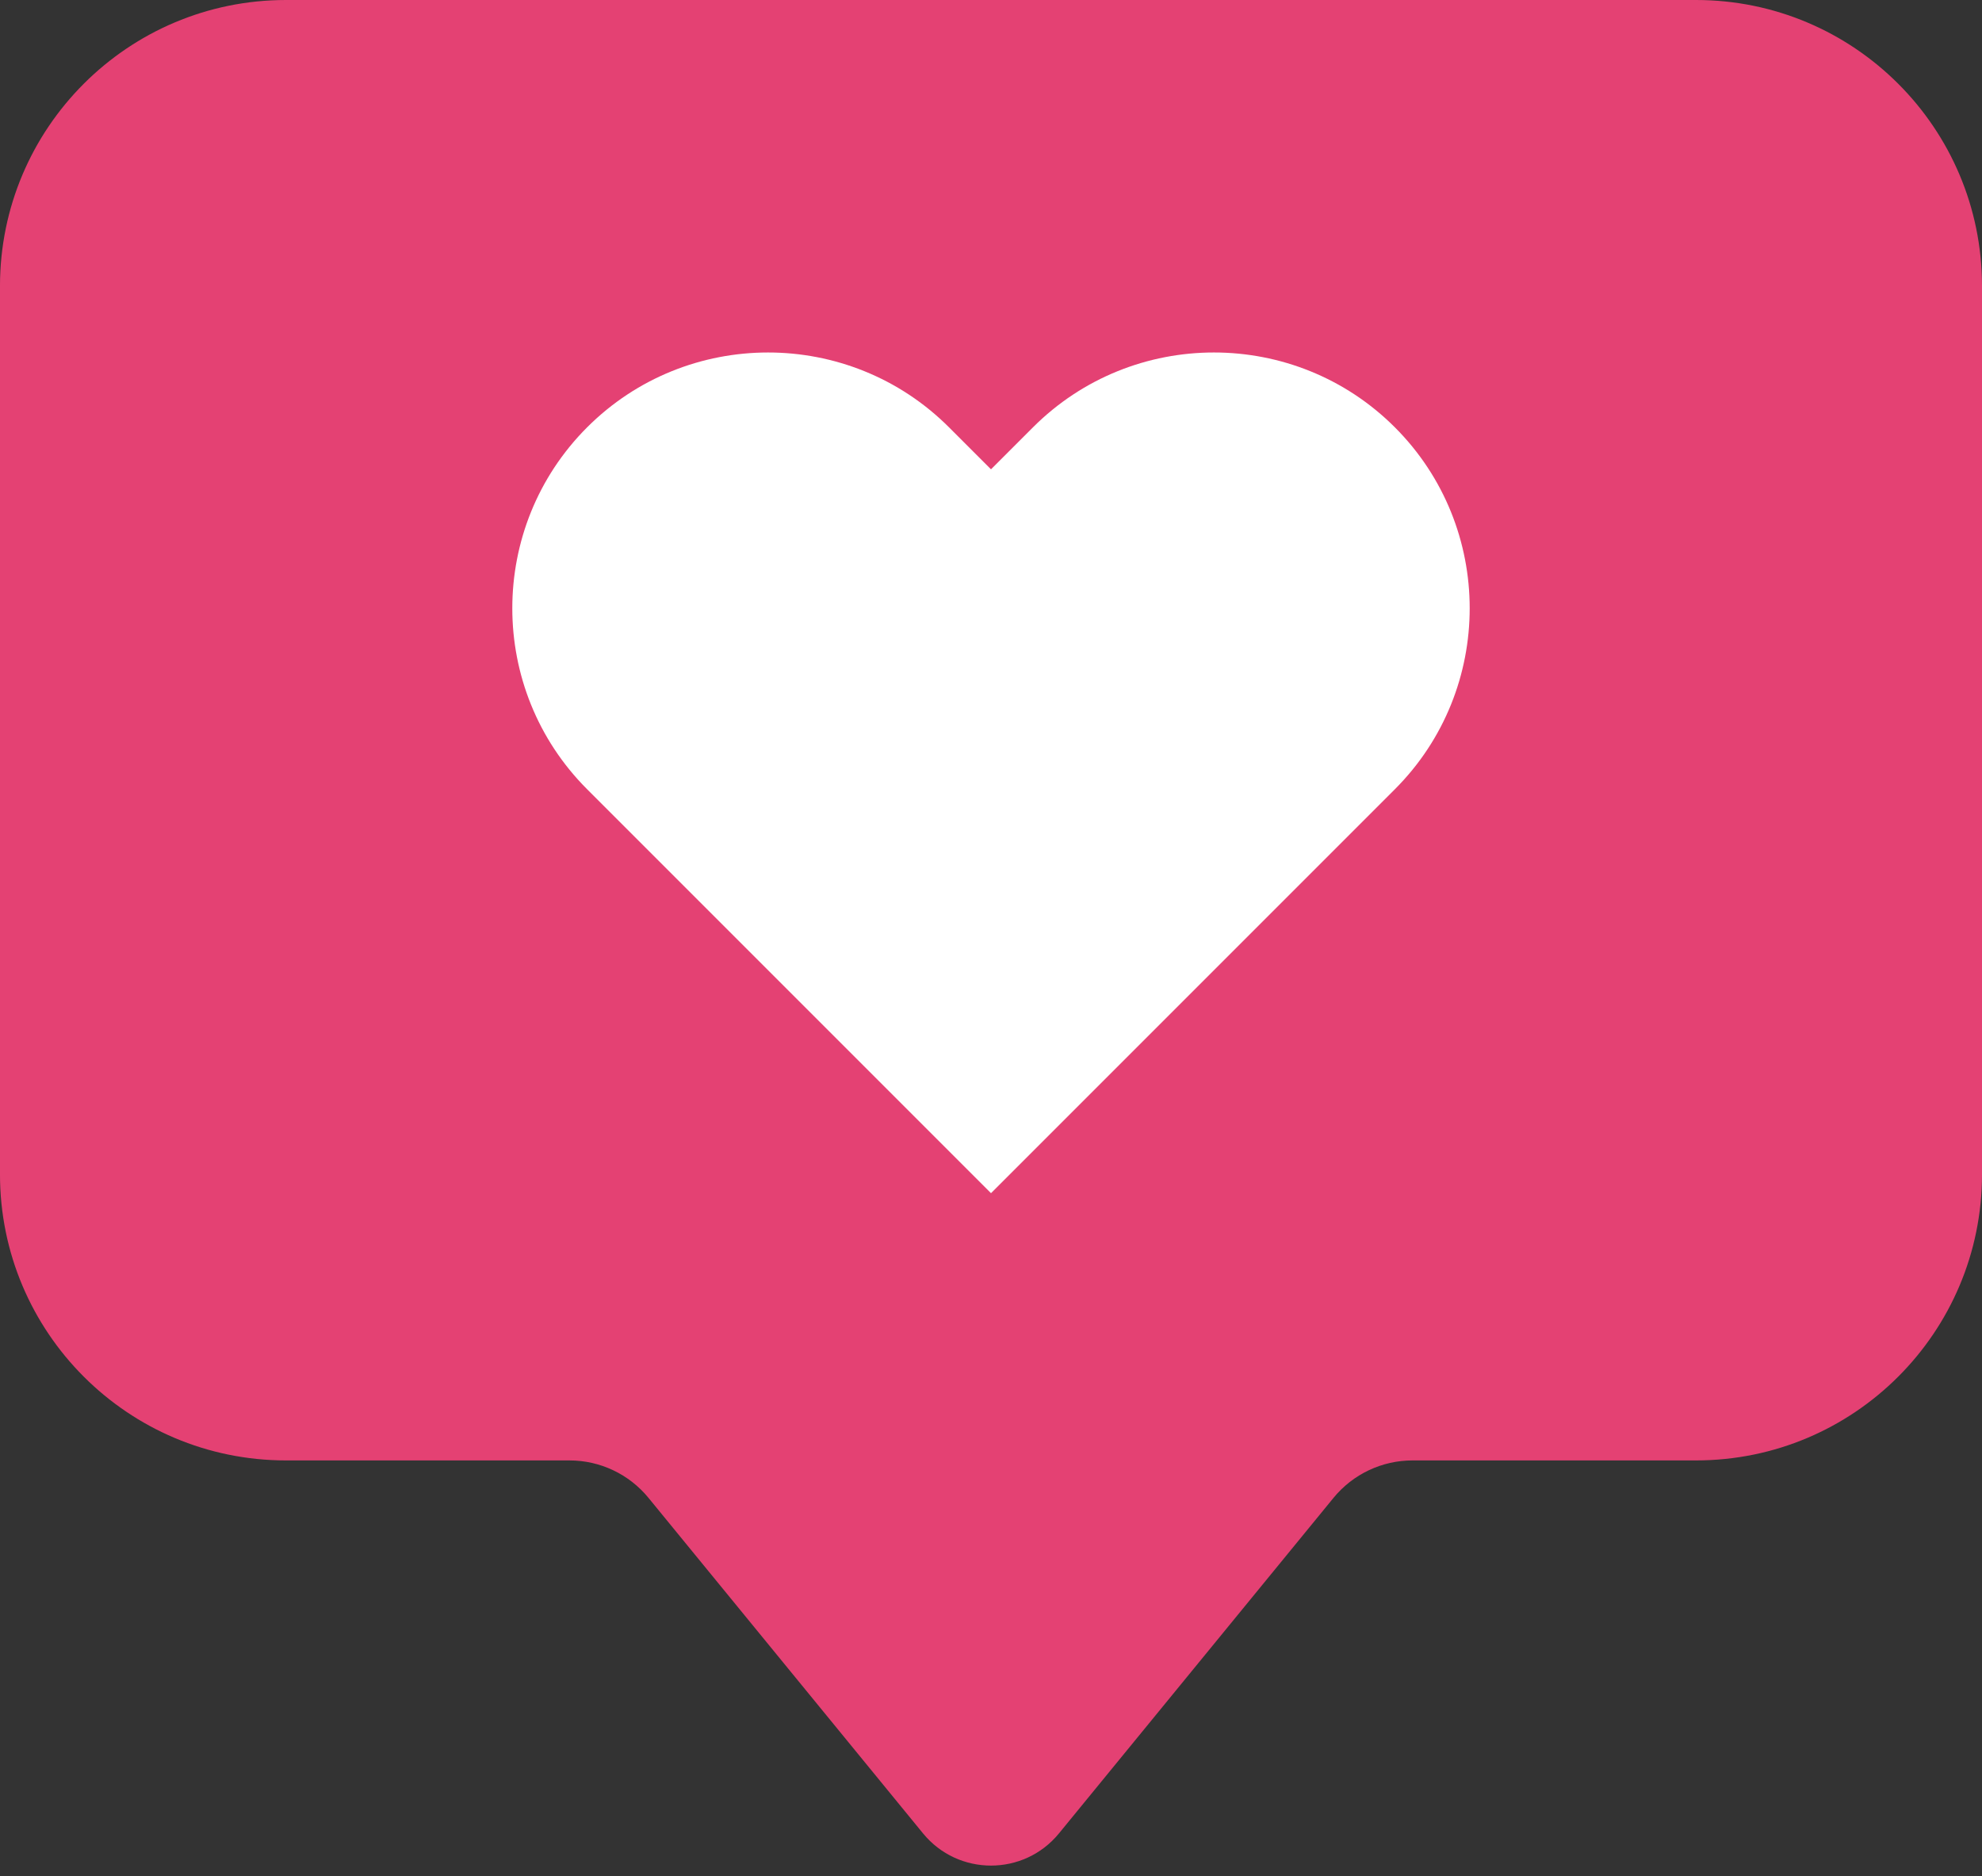 <?xml version="1.0" encoding="UTF-8" standalone="no"?><svg xmlns="http://www.w3.org/2000/svg" xmlns:xlink="http://www.w3.org/1999/xlink" fill="#000000" height="881.8" preserveAspectRatio="xMidYMid meet" version="1" viewBox="338.1 388.0 931.6 881.8" width="931.6" zoomAndPan="magnify"><rect x="338.1" y="388.0" width="931.6" height="881.8" fill="#333333" stroke="none"/><g><g id="change1_1"><path d="M1135.269,388H472.525c-74.244,0-134.432,60.187-134.432,134.432v417.493 c0,74.245,60.188,134.432,134.432,134.432h133.233c14.398,0,28.037,6.462,37.155,17.605l129.029,157.672 c16.521,20.189,47.391,20.189,63.912,0l129.031-157.673c9.119-11.143,22.757-17.605,37.156-17.605h133.23 c74.244,0,134.431-60.187,134.431-134.431V522.433C1269.702,448.188,1209.514,388,1135.269,388z" fill="#e44173"/></g><g><g id="change2_1"><path d="M993.729,588.829c-46.895-46.897-123.203-46.895-170.095,0l-19.736,19.737l-19.734-19.737 c-46.892-46.892-123.198-46.895-170.097,0c-46.895,46.895-46.895,123.202,0,170.097l189.832,189.831l189.831-189.831 C1040.623,712.031,1040.623,635.724,993.729,588.829z" fill="#ffffff"/></g></g></g></svg>